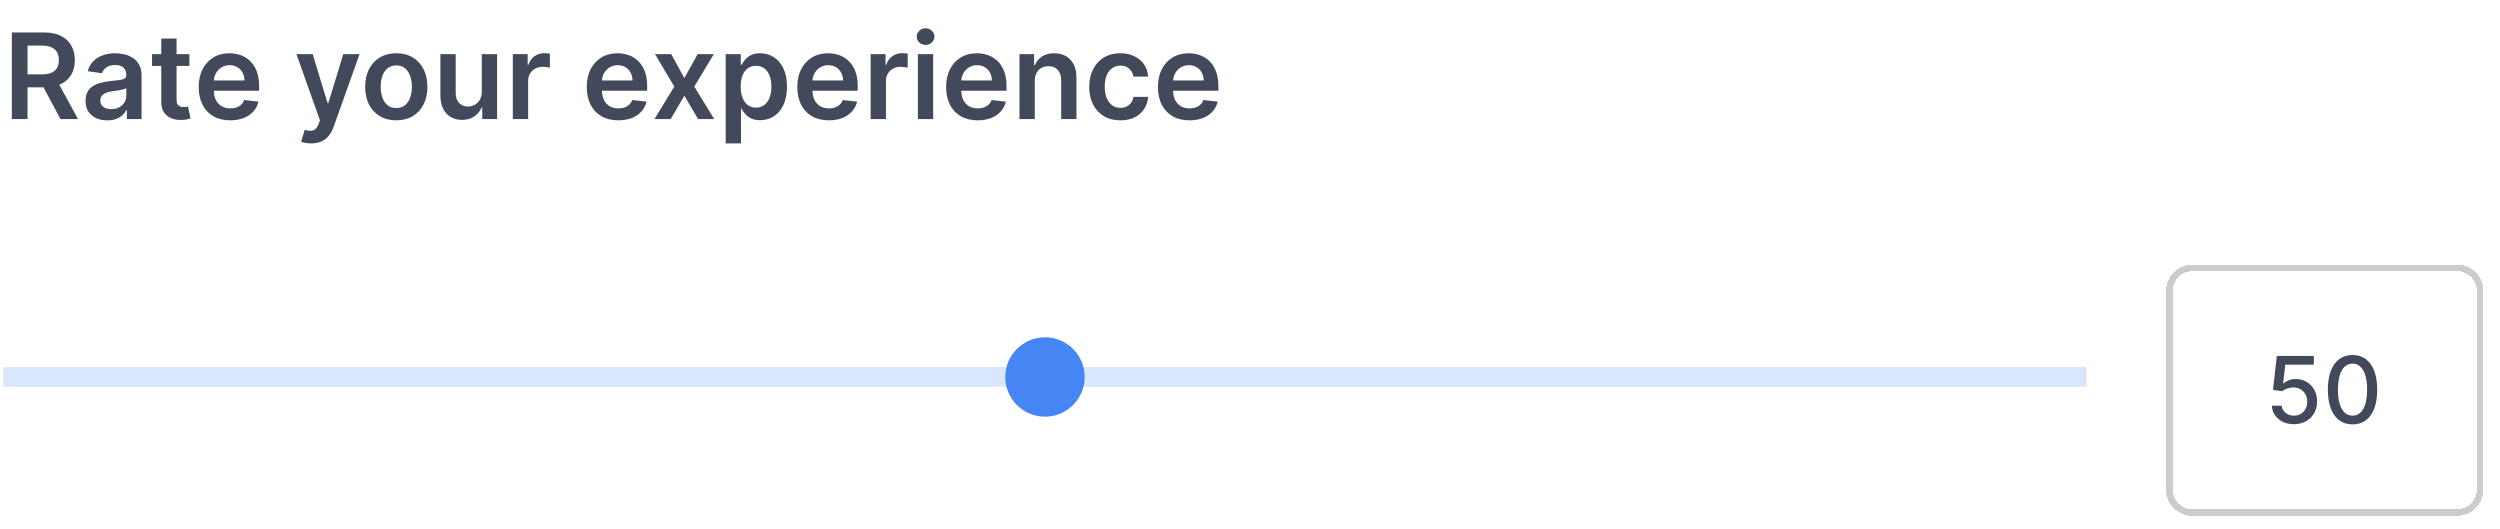 <svg width="378" height="80" viewBox="0 0 378 80" fill="none" xmlns="http://www.w3.org/2000/svg">
<path d="M0.5 57V58.5H315.5V57V55.5H0.5V57Z" fill="#4585F4" fill-opacity="0.2"/>
<circle cx="158" cy="57" r="6" transform="rotate(180 158 57)" fill="#4585F4"/>
<g filter="url(#filter0_d_1426_3317)">
<path d="M327.5 42C327.5 39.791 329.291 38 331.5 38H371.5C373.709 38 375.5 39.791 375.5 42V72C375.5 74.209 373.709 76 371.5 76H331.5C329.291 76 327.5 74.209 327.5 72V42Z" fill="white" shape-rendering="crispEdges"/>
<path d="M331.5 38.5H371.5C373.433 38.5 375 40.067 375 42V72C375 73.933 373.433 75.5 371.5 75.5H331.5C329.567 75.5 328 73.933 328 72V42C328 40.067 329.567 38.5 331.5 38.5Z" stroke="#CCCCCC" shape-rendering="crispEdges"/>
<path d="M346.84 62.139C346.217 62.139 345.657 62.02 345.16 61.781C344.666 61.539 344.272 61.208 343.977 60.787C343.682 60.366 343.524 59.885 343.504 59.345H344.996C345.032 59.783 345.226 60.142 345.577 60.424C345.929 60.706 346.35 60.847 346.84 60.847C347.231 60.847 347.578 60.757 347.879 60.578C348.184 60.396 348.423 60.146 348.595 59.827C348.771 59.509 348.859 59.146 348.859 58.739C348.859 58.324 348.769 57.955 348.59 57.63C348.411 57.305 348.164 57.05 347.849 56.864C347.538 56.679 347.18 56.584 346.776 56.581C346.467 56.581 346.157 56.634 345.846 56.74C345.534 56.846 345.282 56.985 345.09 57.158L343.683 56.949L344.255 51.818H349.853V53.136H345.533L345.21 55.984H345.269C345.468 55.792 345.732 55.631 346.06 55.502C346.391 55.373 346.746 55.308 347.124 55.308C347.743 55.308 348.295 55.456 348.779 55.751C349.266 56.046 349.649 56.448 349.928 56.959C350.209 57.466 350.348 58.049 350.345 58.709C350.348 59.368 350.199 59.957 349.898 60.474C349.599 60.991 349.185 61.398 348.655 61.697C348.128 61.992 347.523 62.139 346.84 62.139ZM355.706 62.169C354.92 62.166 354.249 61.959 353.692 61.548C353.135 61.137 352.71 60.538 352.415 59.753C352.12 58.967 351.972 58.021 351.972 56.914C351.972 55.81 352.12 54.867 352.415 54.085C352.713 53.303 353.14 52.706 353.697 52.295C354.257 51.885 354.927 51.679 355.706 51.679C356.485 51.679 357.153 51.886 357.709 52.3C358.266 52.711 358.692 53.308 358.987 54.09C359.285 54.869 359.434 55.81 359.434 56.914C359.434 58.024 359.287 58.972 358.992 59.758C358.697 60.54 358.271 61.138 357.714 61.553C357.157 61.964 356.488 62.169 355.706 62.169ZM355.706 60.842C356.395 60.842 356.934 60.505 357.322 59.832C357.713 59.16 357.908 58.187 357.908 56.914C357.908 56.069 357.819 55.355 357.64 54.771C357.464 54.185 357.211 53.74 356.879 53.439C356.551 53.134 356.16 52.981 355.706 52.981C355.02 52.981 354.481 53.32 354.09 53.996C353.699 54.672 353.502 55.645 353.498 56.914C353.498 57.763 353.586 58.48 353.762 59.067C353.941 59.65 354.194 60.093 354.523 60.394C354.851 60.693 355.245 60.842 355.706 60.842Z" fill="#41495B"/>
</g>
<path d="M1.791 18V4.909H6.7C7.706 4.909 8.55 5.084 9.232 5.433C9.918 5.783 10.435 6.273 10.785 6.903C11.139 7.53 11.315 8.261 11.315 9.096C11.315 9.935 11.136 10.664 10.778 11.282C10.425 11.896 9.903 12.371 9.212 12.707C8.522 13.04 7.674 13.206 6.668 13.206H3.172V11.237H6.349C6.937 11.237 7.418 11.156 7.793 10.994C8.168 10.828 8.445 10.587 8.624 10.272C8.808 9.952 8.899 9.56 8.899 9.096C8.899 8.631 8.808 8.235 8.624 7.907C8.441 7.575 8.162 7.323 7.787 7.153C7.412 6.978 6.928 6.891 6.336 6.891H4.163V18H1.791ZM8.554 12.068L11.795 18H9.148L5.965 12.068H8.554ZM16.221 18.198C15.599 18.198 15.039 18.087 14.54 17.866C14.046 17.64 13.654 17.308 13.364 16.869C13.079 16.43 12.936 15.889 12.936 15.245C12.936 14.691 13.038 14.233 13.242 13.871C13.447 13.508 13.726 13.219 14.08 13.001C14.434 12.784 14.832 12.62 15.275 12.509C15.723 12.394 16.185 12.311 16.662 12.26C17.238 12.2 17.704 12.147 18.062 12.1C18.42 12.049 18.68 11.972 18.842 11.87C19.008 11.764 19.091 11.599 19.091 11.378V11.339C19.091 10.858 18.948 10.485 18.663 10.221C18.378 9.957 17.966 9.825 17.429 9.825C16.863 9.825 16.413 9.948 16.081 10.195C15.752 10.443 15.531 10.734 15.416 11.071L13.255 10.764C13.426 10.168 13.707 9.669 14.099 9.268C14.491 8.864 14.97 8.561 15.537 8.361C16.104 8.156 16.73 8.054 17.416 8.054C17.89 8.054 18.36 8.109 18.829 8.22C19.298 8.331 19.726 8.514 20.114 8.77C20.502 9.021 20.813 9.364 21.047 9.799C21.286 10.234 21.405 10.777 21.405 11.429V18H19.181V16.651H19.104C18.963 16.924 18.765 17.18 18.51 17.418C18.258 17.653 17.941 17.842 17.557 17.987C17.178 18.128 16.733 18.198 16.221 18.198ZM16.822 16.498C17.287 16.498 17.689 16.406 18.03 16.223C18.371 16.035 18.633 15.788 18.816 15.482C19.004 15.175 19.098 14.84 19.098 14.478V13.321C19.025 13.381 18.902 13.436 18.727 13.487C18.556 13.538 18.365 13.583 18.152 13.621C17.939 13.66 17.728 13.694 17.519 13.724C17.31 13.754 17.129 13.779 16.976 13.8C16.63 13.847 16.321 13.924 16.049 14.03C15.776 14.137 15.561 14.286 15.403 14.478C15.245 14.665 15.166 14.908 15.166 15.207C15.166 15.633 15.322 15.954 15.633 16.172C15.944 16.389 16.341 16.498 16.822 16.498ZM28.635 8.182V9.972H22.99V8.182H28.635ZM24.384 5.83H26.698V15.047C26.698 15.358 26.745 15.597 26.838 15.763C26.936 15.925 27.064 16.035 27.222 16.095C27.38 16.155 27.554 16.185 27.746 16.185C27.891 16.185 28.023 16.174 28.142 16.153C28.266 16.131 28.36 16.112 28.424 16.095L28.814 17.904C28.69 17.947 28.513 17.994 28.283 18.045C28.057 18.096 27.78 18.126 27.452 18.134C26.872 18.151 26.351 18.064 25.886 17.872C25.422 17.676 25.053 17.374 24.78 16.965C24.512 16.555 24.38 16.044 24.384 15.43V5.83ZM34.811 18.192C33.827 18.192 32.976 17.987 32.261 17.578C31.549 17.165 31.001 16.581 30.618 15.827C30.234 15.068 30.042 14.175 30.042 13.148C30.042 12.139 30.234 11.252 30.618 10.489C31.006 9.722 31.547 9.126 32.241 8.7C32.936 8.269 33.752 8.054 34.69 8.054C35.295 8.054 35.866 8.152 36.403 8.348C36.944 8.54 37.421 8.838 37.834 9.243C38.252 9.648 38.58 10.163 38.819 10.79C39.057 11.412 39.177 12.153 39.177 13.014V13.724H31.129V12.164H36.959C36.954 11.721 36.858 11.327 36.671 10.982C36.483 10.632 36.221 10.357 35.885 10.157C35.552 9.957 35.165 9.857 34.721 9.857C34.248 9.857 33.833 9.972 33.475 10.202C33.117 10.428 32.838 10.726 32.638 11.097C32.442 11.463 32.341 11.866 32.337 12.305V13.666C32.337 14.237 32.442 14.727 32.65 15.136C32.859 15.541 33.151 15.852 33.526 16.07C33.901 16.283 34.34 16.389 34.843 16.389C35.179 16.389 35.484 16.342 35.757 16.249C36.03 16.151 36.266 16.008 36.466 15.82C36.667 15.633 36.818 15.401 36.92 15.124L39.081 15.367C38.944 15.938 38.684 16.436 38.301 16.862C37.922 17.284 37.436 17.612 36.844 17.847C36.251 18.077 35.574 18.192 34.811 18.192ZM47.037 21.682C46.722 21.682 46.43 21.656 46.162 21.605C45.897 21.558 45.686 21.503 45.529 21.439L46.066 19.636C46.402 19.734 46.703 19.781 46.967 19.777C47.231 19.773 47.463 19.69 47.664 19.528C47.868 19.37 48.041 19.106 48.181 18.735L48.38 18.204L44.819 8.182H47.274L49.537 15.597H49.639L51.908 8.182H54.369L50.438 19.189C50.255 19.709 50.012 20.154 49.709 20.525C49.407 20.9 49.036 21.185 48.597 21.381C48.162 21.582 47.642 21.682 47.037 21.682ZM59.919 18.192C58.96 18.192 58.129 17.981 57.426 17.559C56.723 17.137 56.177 16.547 55.79 15.788C55.406 15.03 55.214 14.143 55.214 13.129C55.214 12.115 55.406 11.227 55.79 10.464C56.177 9.701 56.723 9.109 57.426 8.687C58.129 8.265 58.96 8.054 59.919 8.054C60.878 8.054 61.709 8.265 62.412 8.687C63.115 9.109 63.658 9.701 64.042 10.464C64.43 11.227 64.623 12.115 64.623 13.129C64.623 14.143 64.43 15.03 64.042 15.788C63.658 16.547 63.115 17.137 62.412 17.559C61.709 17.981 60.878 18.192 59.919 18.192ZM59.932 16.338C60.452 16.338 60.886 16.195 61.236 15.91C61.585 15.62 61.845 15.232 62.015 14.746C62.19 14.261 62.278 13.72 62.278 13.123C62.278 12.522 62.19 11.979 62.015 11.493C61.845 11.003 61.585 10.613 61.236 10.323C60.886 10.033 60.452 9.888 59.932 9.888C59.399 9.888 58.956 10.033 58.602 10.323C58.253 10.613 57.991 11.003 57.816 11.493C57.645 11.979 57.56 12.522 57.56 13.123C57.56 13.72 57.645 14.261 57.816 14.746C57.991 15.232 58.253 15.62 58.602 15.91C58.956 16.195 59.399 16.338 59.932 16.338ZM72.845 13.871V8.182H75.159V18H72.915V16.255H72.813C72.592 16.805 72.227 17.254 71.72 17.604C71.217 17.953 70.597 18.128 69.86 18.128C69.217 18.128 68.648 17.985 68.153 17.7C67.663 17.41 67.28 16.99 67.003 16.44C66.726 15.886 66.587 15.217 66.587 14.433V8.182H68.901V14.075C68.901 14.697 69.072 15.192 69.413 15.558C69.754 15.925 70.201 16.108 70.755 16.108C71.096 16.108 71.426 16.025 71.746 15.859C72.065 15.693 72.327 15.445 72.532 15.117C72.741 14.785 72.845 14.369 72.845 13.871ZM77.538 18V8.182H79.782V9.818H79.884C80.063 9.251 80.37 8.815 80.805 8.508C81.244 8.197 81.745 8.041 82.307 8.041C82.435 8.041 82.578 8.048 82.735 8.06C82.897 8.069 83.031 8.084 83.138 8.105V10.234C83.04 10.2 82.884 10.17 82.671 10.144C82.463 10.114 82.26 10.099 82.064 10.099C81.642 10.099 81.263 10.191 80.926 10.374C80.594 10.553 80.332 10.803 80.14 11.122C79.948 11.442 79.853 11.81 79.853 12.228V18H77.538ZM93.487 18.192C92.502 18.192 91.652 17.987 90.936 17.578C90.225 17.165 89.677 16.581 89.293 15.827C88.91 15.068 88.718 14.175 88.718 13.148C88.718 12.139 88.91 11.252 89.293 10.489C89.681 9.722 90.222 9.126 90.917 8.7C91.612 8.269 92.428 8.054 93.365 8.054C93.97 8.054 94.541 8.152 95.078 8.348C95.62 8.54 96.097 8.838 96.51 9.243C96.928 9.648 97.256 10.163 97.495 10.79C97.733 11.412 97.853 12.153 97.853 13.014V13.724H89.805V12.164H95.634C95.63 11.721 95.534 11.327 95.347 10.982C95.159 10.632 94.897 10.357 94.561 10.157C94.228 9.957 93.84 9.857 93.397 9.857C92.924 9.857 92.509 9.972 92.151 10.202C91.793 10.428 91.514 10.726 91.313 11.097C91.117 11.463 91.017 11.866 91.013 12.305V13.666C91.013 14.237 91.117 14.727 91.326 15.136C91.535 15.541 91.827 15.852 92.202 16.07C92.577 16.283 93.016 16.389 93.519 16.389C93.855 16.389 94.16 16.342 94.433 16.249C94.705 16.151 94.942 16.008 95.142 15.82C95.343 15.633 95.494 15.401 95.596 15.124L97.757 15.367C97.62 15.938 97.36 16.436 96.977 16.862C96.597 17.284 96.112 17.612 95.519 17.847C94.927 18.077 94.249 18.192 93.487 18.192ZM101.491 8.182L103.473 11.806L105.486 8.182H107.934L104.975 13.091L107.985 18H105.55L103.473 14.465L101.414 18H98.96L101.951 13.091L99.037 8.182H101.491ZM109.724 21.682V8.182H112V9.805H112.134C112.253 9.567 112.422 9.313 112.639 9.045C112.856 8.772 113.15 8.54 113.521 8.348C113.892 8.152 114.365 8.054 114.94 8.054C115.699 8.054 116.382 8.248 116.992 8.636C117.605 9.019 118.091 9.588 118.449 10.342C118.811 11.092 118.993 12.013 118.993 13.104C118.993 14.182 118.816 15.098 118.462 15.852C118.108 16.607 117.627 17.182 117.017 17.578C116.408 17.974 115.718 18.173 114.946 18.173C114.384 18.173 113.917 18.079 113.547 17.891C113.176 17.704 112.877 17.478 112.652 17.214C112.43 16.945 112.257 16.692 112.134 16.453H112.038V21.682H109.724ZM111.993 13.091C111.993 13.726 112.083 14.282 112.262 14.759C112.445 15.236 112.707 15.609 113.048 15.878C113.393 16.142 113.811 16.274 114.301 16.274C114.812 16.274 115.24 16.138 115.586 15.865C115.931 15.588 116.191 15.211 116.365 14.734C116.544 14.252 116.634 13.704 116.634 13.091C116.634 12.482 116.547 11.94 116.372 11.467C116.197 10.994 115.937 10.624 115.592 10.355C115.247 10.087 114.816 9.952 114.301 9.952C113.806 9.952 113.387 10.082 113.042 10.342C112.696 10.602 112.434 10.967 112.255 11.435C112.081 11.904 111.993 12.456 111.993 13.091ZM125.321 18.192C124.336 18.192 123.486 17.987 122.77 17.578C122.059 17.165 121.511 16.581 121.127 15.827C120.744 15.068 120.552 14.175 120.552 13.148C120.552 12.139 120.744 11.252 121.127 10.489C121.515 9.722 122.056 9.126 122.751 8.7C123.446 8.269 124.262 8.054 125.199 8.054C125.804 8.054 126.375 8.152 126.912 8.348C127.453 8.54 127.931 8.838 128.344 9.243C128.762 9.648 129.09 10.163 129.328 10.79C129.567 11.412 129.686 12.153 129.686 13.014V13.724H121.639V12.164H127.468C127.464 11.721 127.368 11.327 127.181 10.982C126.993 10.632 126.731 10.357 126.395 10.157C126.062 9.957 125.674 9.857 125.231 9.857C124.758 9.857 124.343 9.972 123.985 10.202C123.627 10.428 123.348 10.726 123.147 11.097C122.951 11.463 122.851 11.866 122.847 12.305V13.666C122.847 14.237 122.951 14.727 123.16 15.136C123.369 15.541 123.661 15.852 124.036 16.07C124.411 16.283 124.85 16.389 125.353 16.389C125.689 16.389 125.994 16.342 126.267 16.249C126.539 16.151 126.776 16.008 126.976 15.82C127.176 15.633 127.328 15.401 127.43 15.124L129.591 15.367C129.454 15.938 129.194 16.436 128.811 16.862C128.431 17.284 127.946 17.612 127.353 17.847C126.761 18.077 126.083 18.192 125.321 18.192ZM131.644 18V8.182H133.888V9.818H133.99C134.169 9.251 134.476 8.815 134.91 8.508C135.349 8.197 135.85 8.041 136.412 8.041C136.54 8.041 136.683 8.048 136.841 8.06C137.003 8.069 137.137 8.084 137.243 8.105V10.234C137.145 10.2 136.99 10.17 136.777 10.144C136.568 10.114 136.366 10.099 136.17 10.099C135.748 10.099 135.368 10.191 135.032 10.374C134.699 10.553 134.437 10.803 134.246 11.122C134.054 11.442 133.958 11.81 133.958 12.228V18H131.644ZM138.781 18V8.182H141.095V18H138.781ZM139.944 6.788C139.578 6.788 139.262 6.667 138.998 6.424C138.734 6.177 138.602 5.881 138.602 5.536C138.602 5.186 138.734 4.89 138.998 4.647C139.262 4.4 139.578 4.276 139.944 4.276C140.315 4.276 140.63 4.4 140.89 4.647C141.154 4.89 141.286 5.186 141.286 5.536C141.286 5.881 141.154 6.177 140.89 6.424C140.63 6.667 140.315 6.788 139.944 6.788ZM147.821 18.192C146.836 18.192 145.986 17.987 145.27 17.578C144.559 17.165 144.011 16.581 143.627 15.827C143.244 15.068 143.052 14.175 143.052 13.148C143.052 12.139 143.244 11.252 143.627 10.489C144.015 9.722 144.556 9.126 145.251 8.7C145.946 8.269 146.762 8.054 147.699 8.054C148.304 8.054 148.875 8.152 149.412 8.348C149.953 8.54 150.431 8.838 150.844 9.243C151.262 9.648 151.59 10.163 151.828 10.79C152.067 11.412 152.186 12.153 152.186 13.014V13.724H144.139V12.164H149.968C149.964 11.721 149.868 11.327 149.681 10.982C149.493 10.632 149.231 10.357 148.895 10.157C148.562 9.957 148.174 9.857 147.731 9.857C147.258 9.857 146.843 9.972 146.485 10.202C146.127 10.428 145.848 10.726 145.647 11.097C145.451 11.463 145.351 11.866 145.347 12.305V13.666C145.347 14.237 145.451 14.727 145.66 15.136C145.869 15.541 146.161 15.852 146.536 16.07C146.911 16.283 147.35 16.389 147.853 16.389C148.189 16.389 148.494 16.342 148.767 16.249C149.039 16.151 149.276 16.008 149.476 15.82C149.676 15.633 149.828 15.401 149.93 15.124L152.091 15.367C151.954 15.938 151.694 16.436 151.311 16.862C150.931 17.284 150.446 17.612 149.853 17.847C149.261 18.077 148.583 18.192 147.821 18.192ZM156.458 12.247V18H154.144V8.182H156.356V9.85H156.471C156.697 9.3 157.057 8.864 157.551 8.54C158.05 8.216 158.665 8.054 159.398 8.054C160.076 8.054 160.666 8.199 161.169 8.489C161.676 8.778 162.068 9.198 162.345 9.748C162.626 10.298 162.765 10.964 162.76 11.749V18H160.447V12.107C160.447 11.45 160.276 10.937 159.935 10.566C159.599 10.195 159.132 10.01 158.535 10.01C158.131 10.01 157.77 10.099 157.455 10.278C157.144 10.453 156.899 10.707 156.72 11.039C156.545 11.371 156.458 11.774 156.458 12.247ZM169.395 18.192C168.415 18.192 167.574 17.977 166.871 17.546C166.172 17.116 165.633 16.521 165.253 15.763C164.878 15 164.691 14.122 164.691 13.129C164.691 12.132 164.883 11.252 165.266 10.489C165.65 9.722 166.191 9.126 166.89 8.7C167.593 8.269 168.424 8.054 169.383 8.054C170.18 8.054 170.885 8.201 171.498 8.495C172.116 8.785 172.608 9.196 172.975 9.729C173.341 10.257 173.55 10.875 173.601 11.582H171.39C171.3 11.109 171.087 10.715 170.751 10.4C170.418 10.08 169.973 9.92 169.415 9.92C168.942 9.92 168.526 10.048 168.168 10.304C167.81 10.555 167.531 10.918 167.331 11.391C167.135 11.864 167.037 12.43 167.037 13.091C167.037 13.76 167.135 14.335 167.331 14.817C167.527 15.294 167.802 15.663 168.155 15.923C168.513 16.178 168.933 16.306 169.415 16.306C169.756 16.306 170.06 16.242 170.329 16.114C170.601 15.982 170.829 15.793 171.013 15.546C171.196 15.298 171.322 14.998 171.39 14.644H173.601C173.546 15.339 173.341 15.954 172.988 16.491C172.634 17.024 172.153 17.442 171.543 17.744C170.934 18.043 170.218 18.192 169.395 18.192ZM179.848 18.192C178.864 18.192 178.013 17.987 177.298 17.578C176.586 17.165 176.038 16.581 175.655 15.827C175.271 15.068 175.08 14.175 175.08 13.148C175.08 12.139 175.271 11.252 175.655 10.489C176.043 9.722 176.584 9.126 177.278 8.7C177.973 8.269 178.789 8.054 179.727 8.054C180.332 8.054 180.903 8.152 181.44 8.348C181.981 8.54 182.458 8.838 182.871 9.243C183.289 9.648 183.617 10.163 183.856 10.79C184.094 11.412 184.214 12.153 184.214 13.014V13.724H176.166V12.164H181.996C181.991 11.721 181.896 11.327 181.708 10.982C181.521 10.632 181.259 10.357 180.922 10.157C180.589 9.957 180.202 9.857 179.759 9.857C179.286 9.857 178.87 9.972 178.512 10.202C178.154 10.428 177.875 10.726 177.675 11.097C177.479 11.463 177.379 11.866 177.374 12.305V13.666C177.374 14.237 177.479 14.727 177.688 15.136C177.896 15.541 178.188 15.852 178.563 16.07C178.938 16.283 179.377 16.389 179.88 16.389C180.217 16.389 180.521 16.342 180.794 16.249C181.067 16.151 181.303 16.008 181.504 15.82C181.704 15.633 181.855 15.401 181.957 15.124L184.118 15.367C183.982 15.938 183.722 16.436 183.338 16.862C182.959 17.284 182.473 17.612 181.881 17.847C181.288 18.077 180.611 18.192 179.848 18.192Z" fill="#41495B"/>
<defs>
<filter id="filter0_d_1426_3317" x="325.5" y="38" width="52" height="42" filterUnits="userSpaceOnUse" color-interpolation-filters="sRGB">
<feFlood flood-opacity="0" result="BackgroundImageFix"/>
<feColorMatrix in="SourceAlpha" type="matrix" values="0 0 0 0 0 0 0 0 0 0 0 0 0 0 0 0 0 0 127 0" result="hardAlpha"/>
<feOffset dy="2"/>
<feGaussianBlur stdDeviation="1"/>
<feComposite in2="hardAlpha" operator="out"/>
<feColorMatrix type="matrix" values="0 0 0 0 0 0 0 0 0 0 0 0 0 0 0 0 0 0 0.1 0"/>
<feBlend mode="normal" in2="BackgroundImageFix" result="effect1_dropShadow_1426_3317"/>
<feBlend mode="normal" in="SourceGraphic" in2="effect1_dropShadow_1426_3317" result="shape"/>
</filter>
</defs>
</svg>
